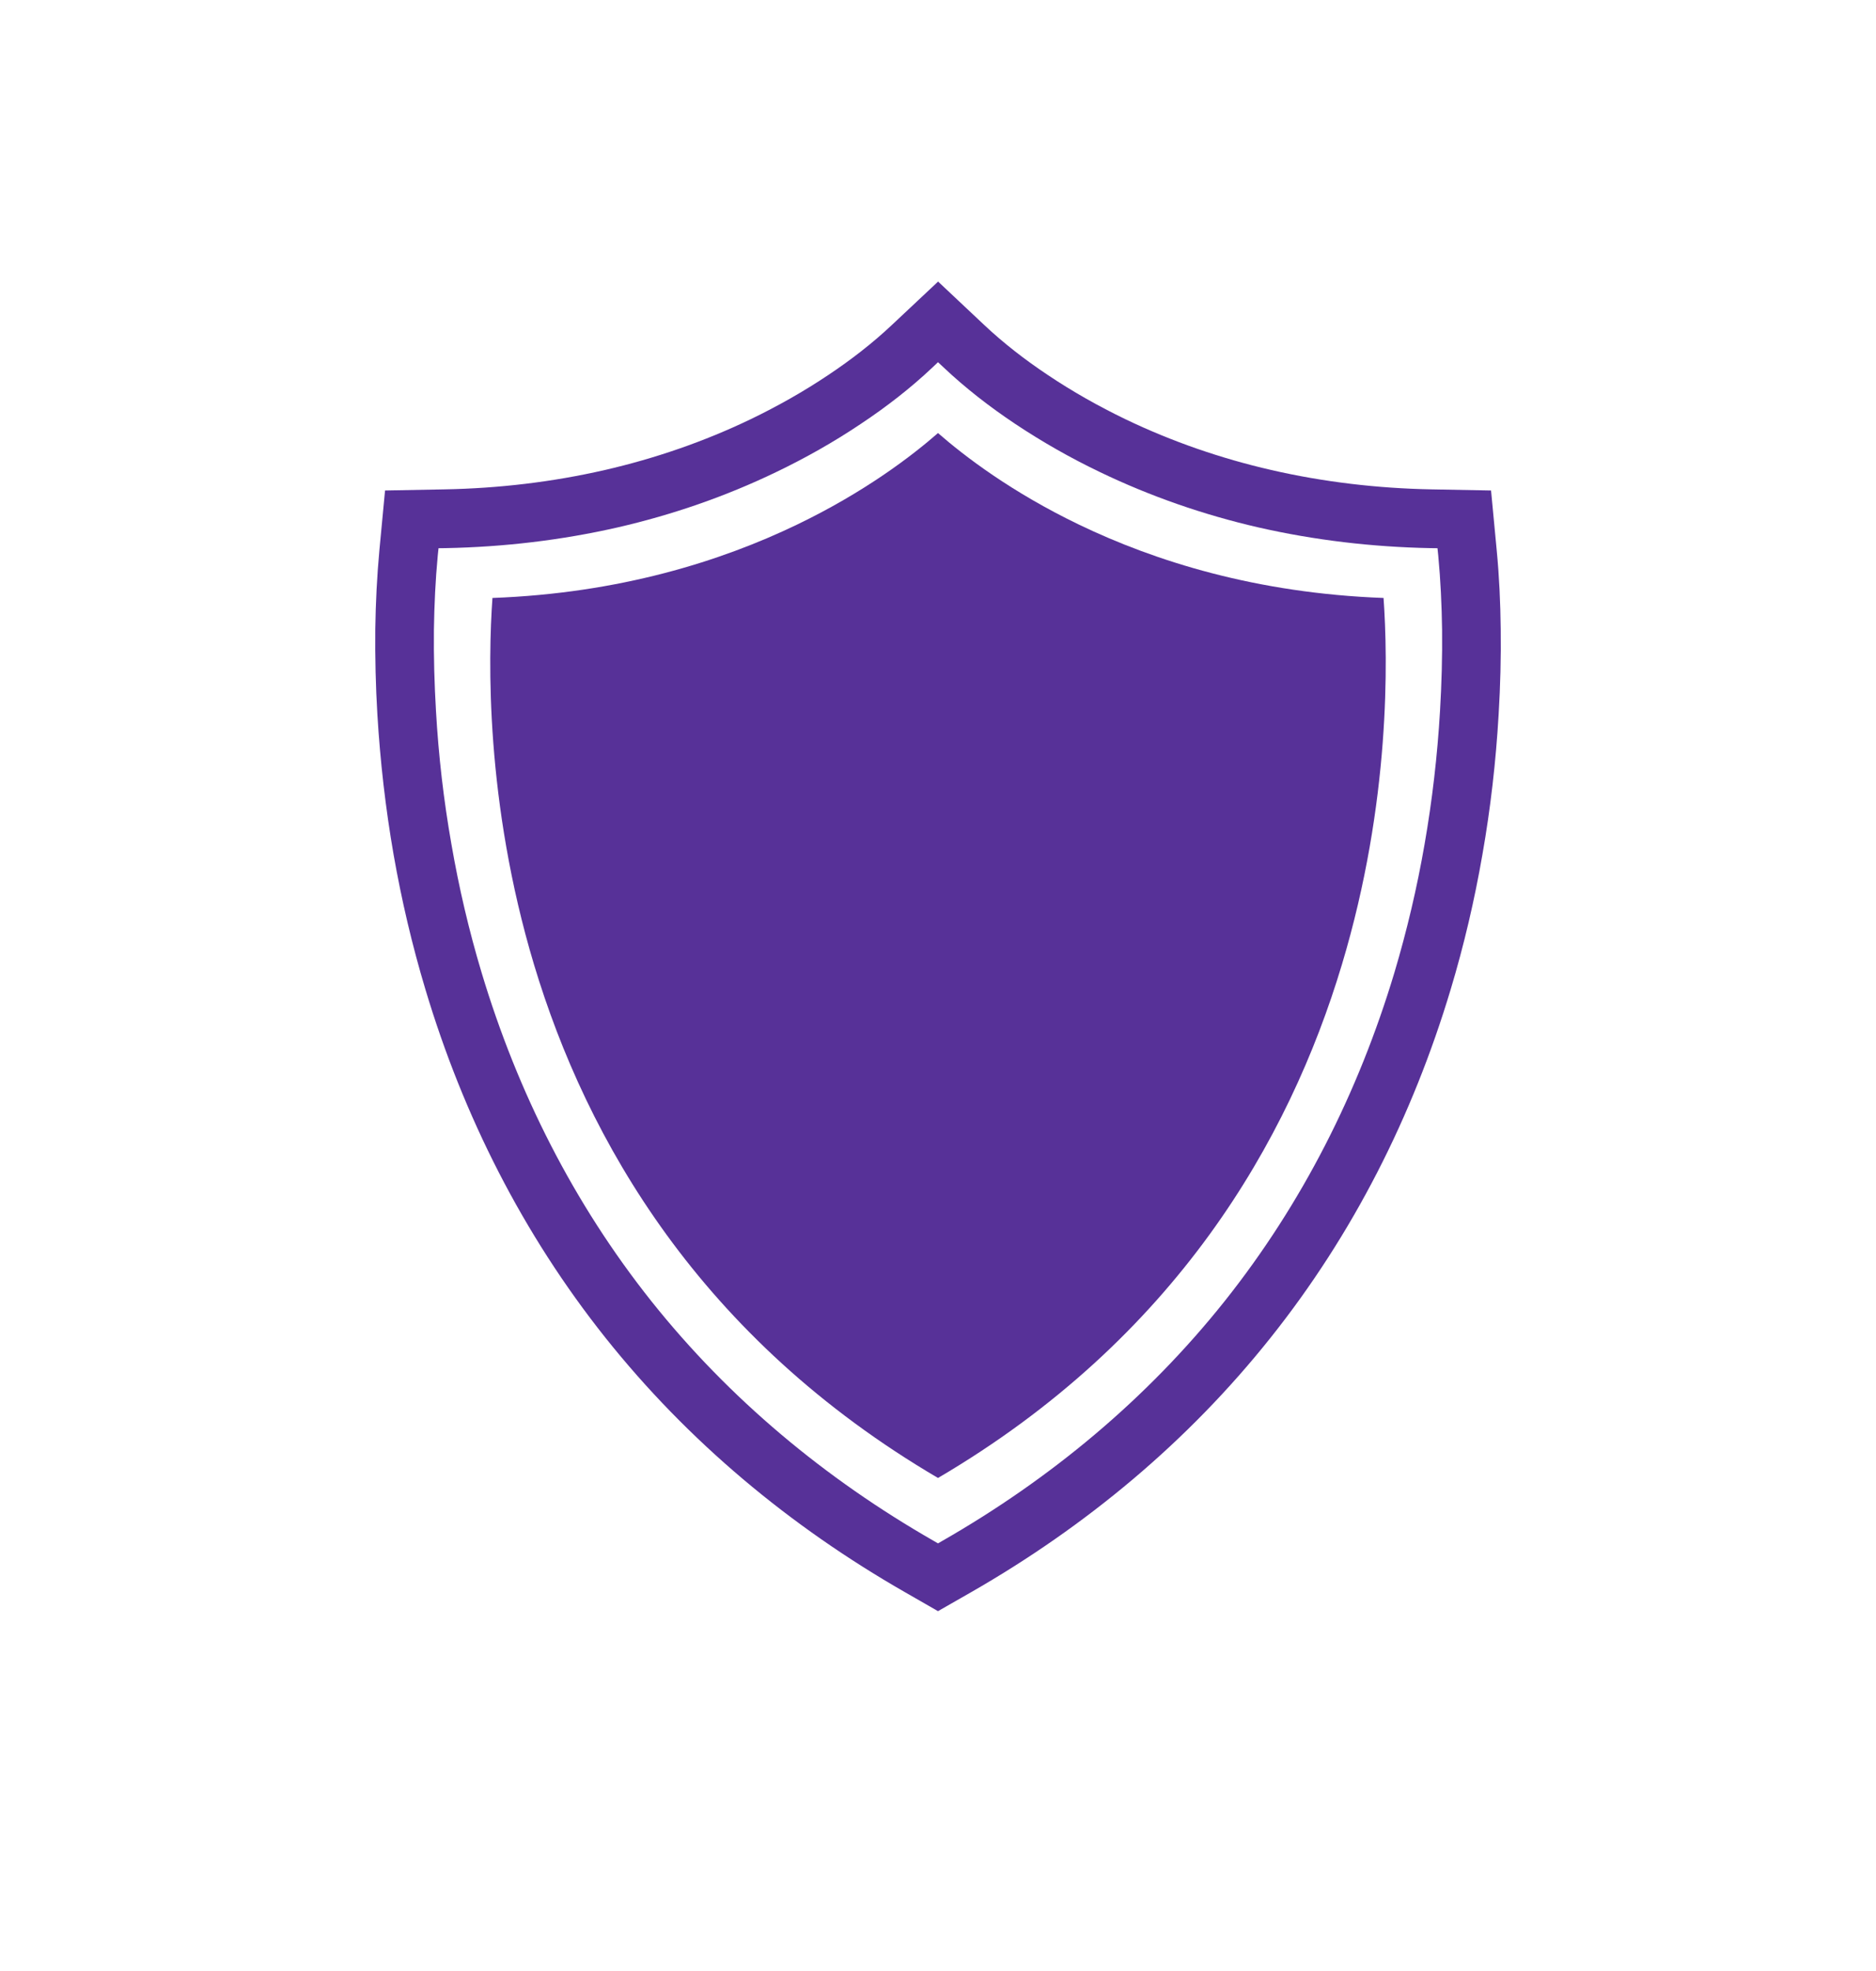 <svg width="20" height="21" viewBox="0 0 20 21" fill="none" xmlns="http://www.w3.org/2000/svg">
<g clip-path="url(#clip0_114_8292)">
<path fill-rule="evenodd" clip-rule="evenodd" d="M15.465 10.544C15.607 10.072 15.72 9.59 15.804 9.105C15.891 8.61 15.948 8.111 15.977 7.61C15.995 7.308 16.003 7.005 15.999 6.702C15.996 6.421 15.983 6.139 15.956 5.859L15.896 5.226L15.259 5.214C14.685 5.203 14.113 5.136 13.554 5.008C13.018 4.885 12.495 4.705 11.999 4.467C11.713 4.329 11.434 4.172 11.17 3.995C10.93 3.835 10.699 3.657 10.489 3.459L10.001 3L9.512 3.459C9.302 3.657 9.071 3.835 8.831 3.995C8.567 4.172 8.288 4.329 8.002 4.467C7.506 4.705 6.983 4.885 6.447 5.008C5.888 5.136 5.316 5.203 4.742 5.214L4.105 5.226L4.045 5.859C4.019 6.139 4.005 6.421 4.001 6.702C3.998 7.005 4.005 7.308 4.023 7.609C4.053 8.111 4.11 8.61 4.196 9.105C4.281 9.59 4.394 10.072 4.536 10.544C4.941 11.894 5.575 13.148 6.453 14.251C7.335 15.358 8.419 16.26 9.646 16.963L10 17.166L10.355 16.963C11.581 16.26 12.665 15.359 13.547 14.251C14.426 13.148 15.059 11.894 15.465 10.544ZM10 16.444L9.957 16.419C8.8 15.757 7.775 14.906 6.943 13.862C6.115 12.821 5.518 11.638 5.135 10.365C5 9.916 4.893 9.459 4.813 8.997C4.73 8.527 4.675 8.051 4.648 7.575C4.631 7.287 4.623 6.998 4.626 6.71C4.63 6.445 4.642 6.181 4.667 5.918L4.675 5.841L4.752 5.84C5.369 5.828 5.985 5.756 6.586 5.619C7.168 5.485 7.734 5.29 8.272 5.031C8.585 4.881 8.89 4.709 9.179 4.515C9.448 4.336 9.706 4.137 9.941 3.915L10 3.859L10.06 3.915C10.295 4.137 10.553 4.336 10.821 4.515C11.111 4.708 11.415 4.881 11.729 5.031C12.266 5.289 12.832 5.485 13.414 5.619C14.015 5.756 14.631 5.828 15.248 5.84L15.325 5.841L15.333 5.918C15.358 6.181 15.37 6.445 15.374 6.71C15.377 6.998 15.369 7.287 15.352 7.575C15.324 8.051 15.269 8.527 15.187 8.997C15.107 9.458 14.999 9.916 14.865 10.365C14.482 11.638 13.885 12.821 13.057 13.862C12.225 14.906 11.2 15.757 10.043 16.419L10 16.444H10Z" fill="#573198"/>
<path fill-rule="evenodd" clip-rule="evenodd" d="M5.25 6.371C6.605 6.321 7.687 5.979 8.494 5.591C9.214 5.245 9.716 4.862 10 4.614C10.284 4.862 10.786 5.245 11.506 5.591C12.313 5.979 13.395 6.321 14.75 6.371C14.796 7.018 14.827 8.544 14.306 10.277C13.744 12.149 12.535 14.259 10 15.747C7.464 14.259 6.256 12.149 5.693 10.277C5.173 8.544 5.204 7.018 5.25 6.371Z" fill="#573198"/>
</g>
<defs>
<clipPath id="clip0_114_8292">
<rect width="12" height="14.166" fill="white" transform="matrix(-1 0 0 1 16 3)"/>
</clipPath>
</defs>
</svg>
